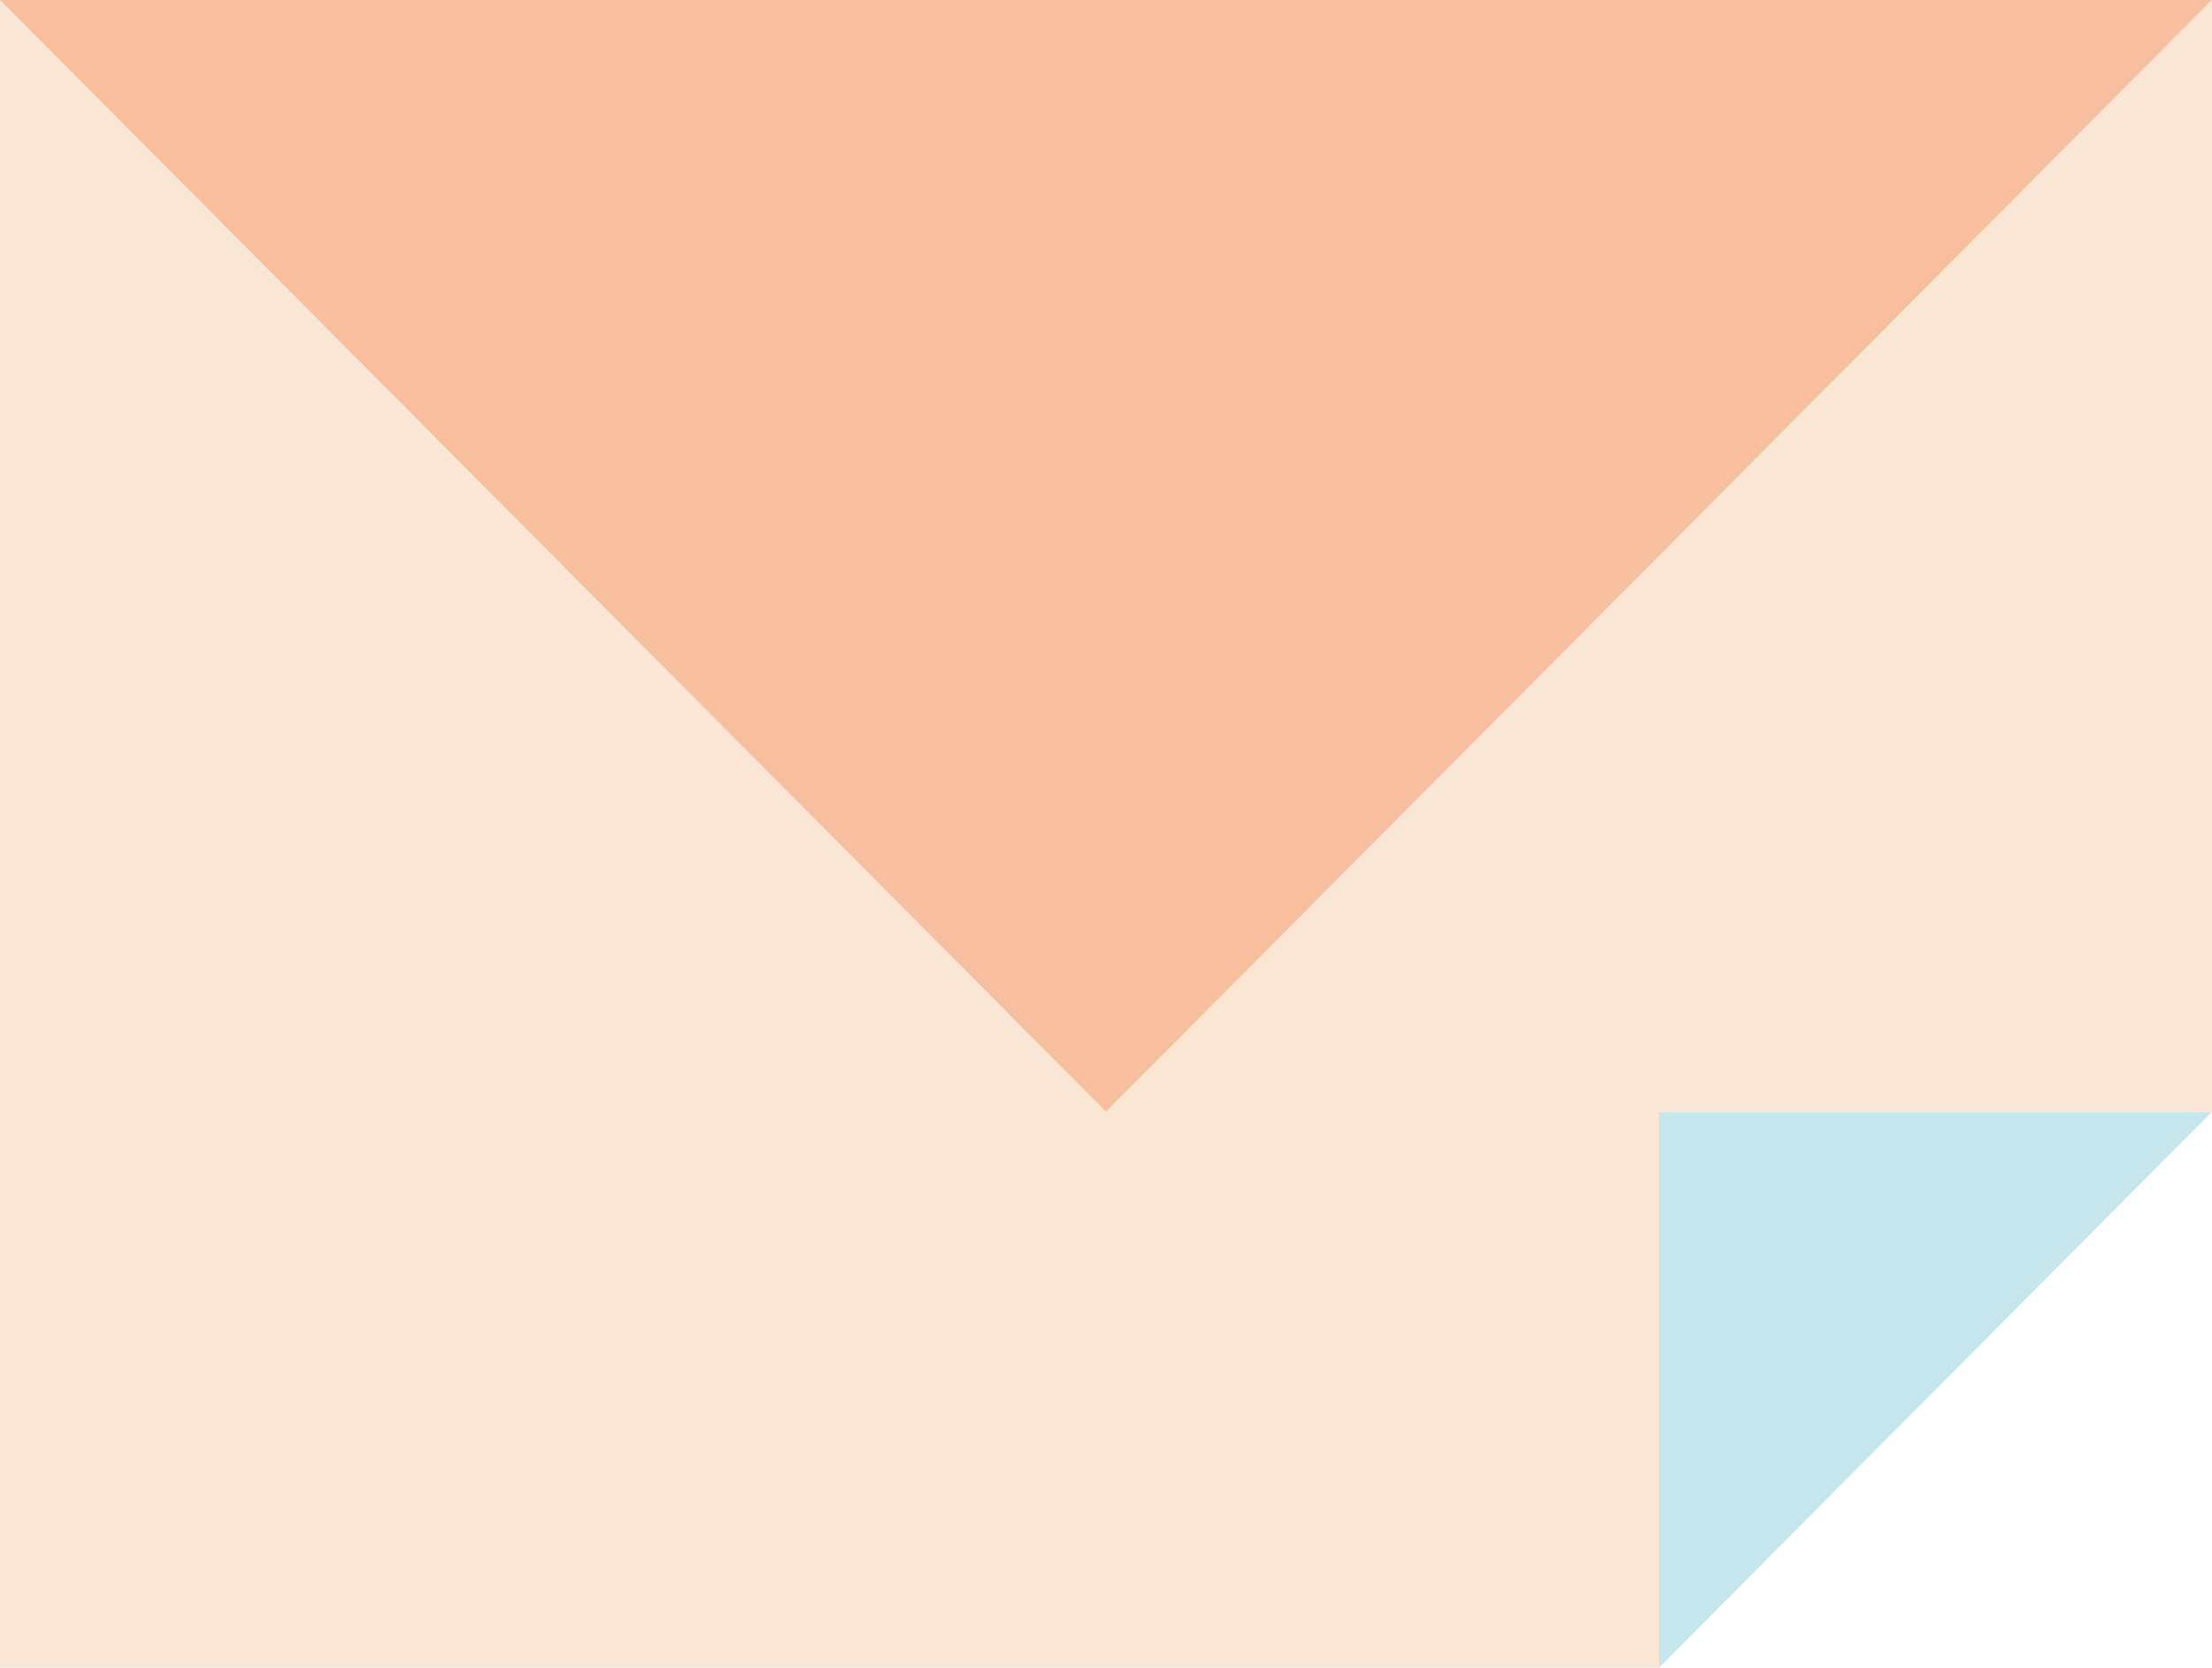 <?xml version="1.0" encoding="utf-8"?>
<!-- Generator: Adobe Illustrator 26.3.1, SVG Export Plug-In . SVG Version: 6.00 Build 0)  -->
<svg version="1.1" id="レイヤー_2_00000120555828081512648280000014852310251747282065_"
	 xmlns="http://www.w3.org/2000/svg" xmlns:xlink="http://www.w3.org/1999/xlink" x="0px" y="0px" viewBox="0 0 65 49"
	 style="enable-background:new 0 0 65 49;" xml:space="preserve">
<style type="text/css">
	.st0{fill:#C6E6EE;}
	.st1{fill:#F9E6D4;}
	.st2{fill:#F7BF9E;}
</style>
<polygon class="st0" points="48.75,32.667 65,32.667 48.75,49 "/>
<polygon class="st1" points="32.5,32.667 32.5,32.667 0,0 0,49 48.75,49 
	48.75,32.667 65,32.667 65,0 "/>
<polygon class="st2" points="0,0 32.5,32.667 32.5,32.667 64.999,0 "/>
</svg>
